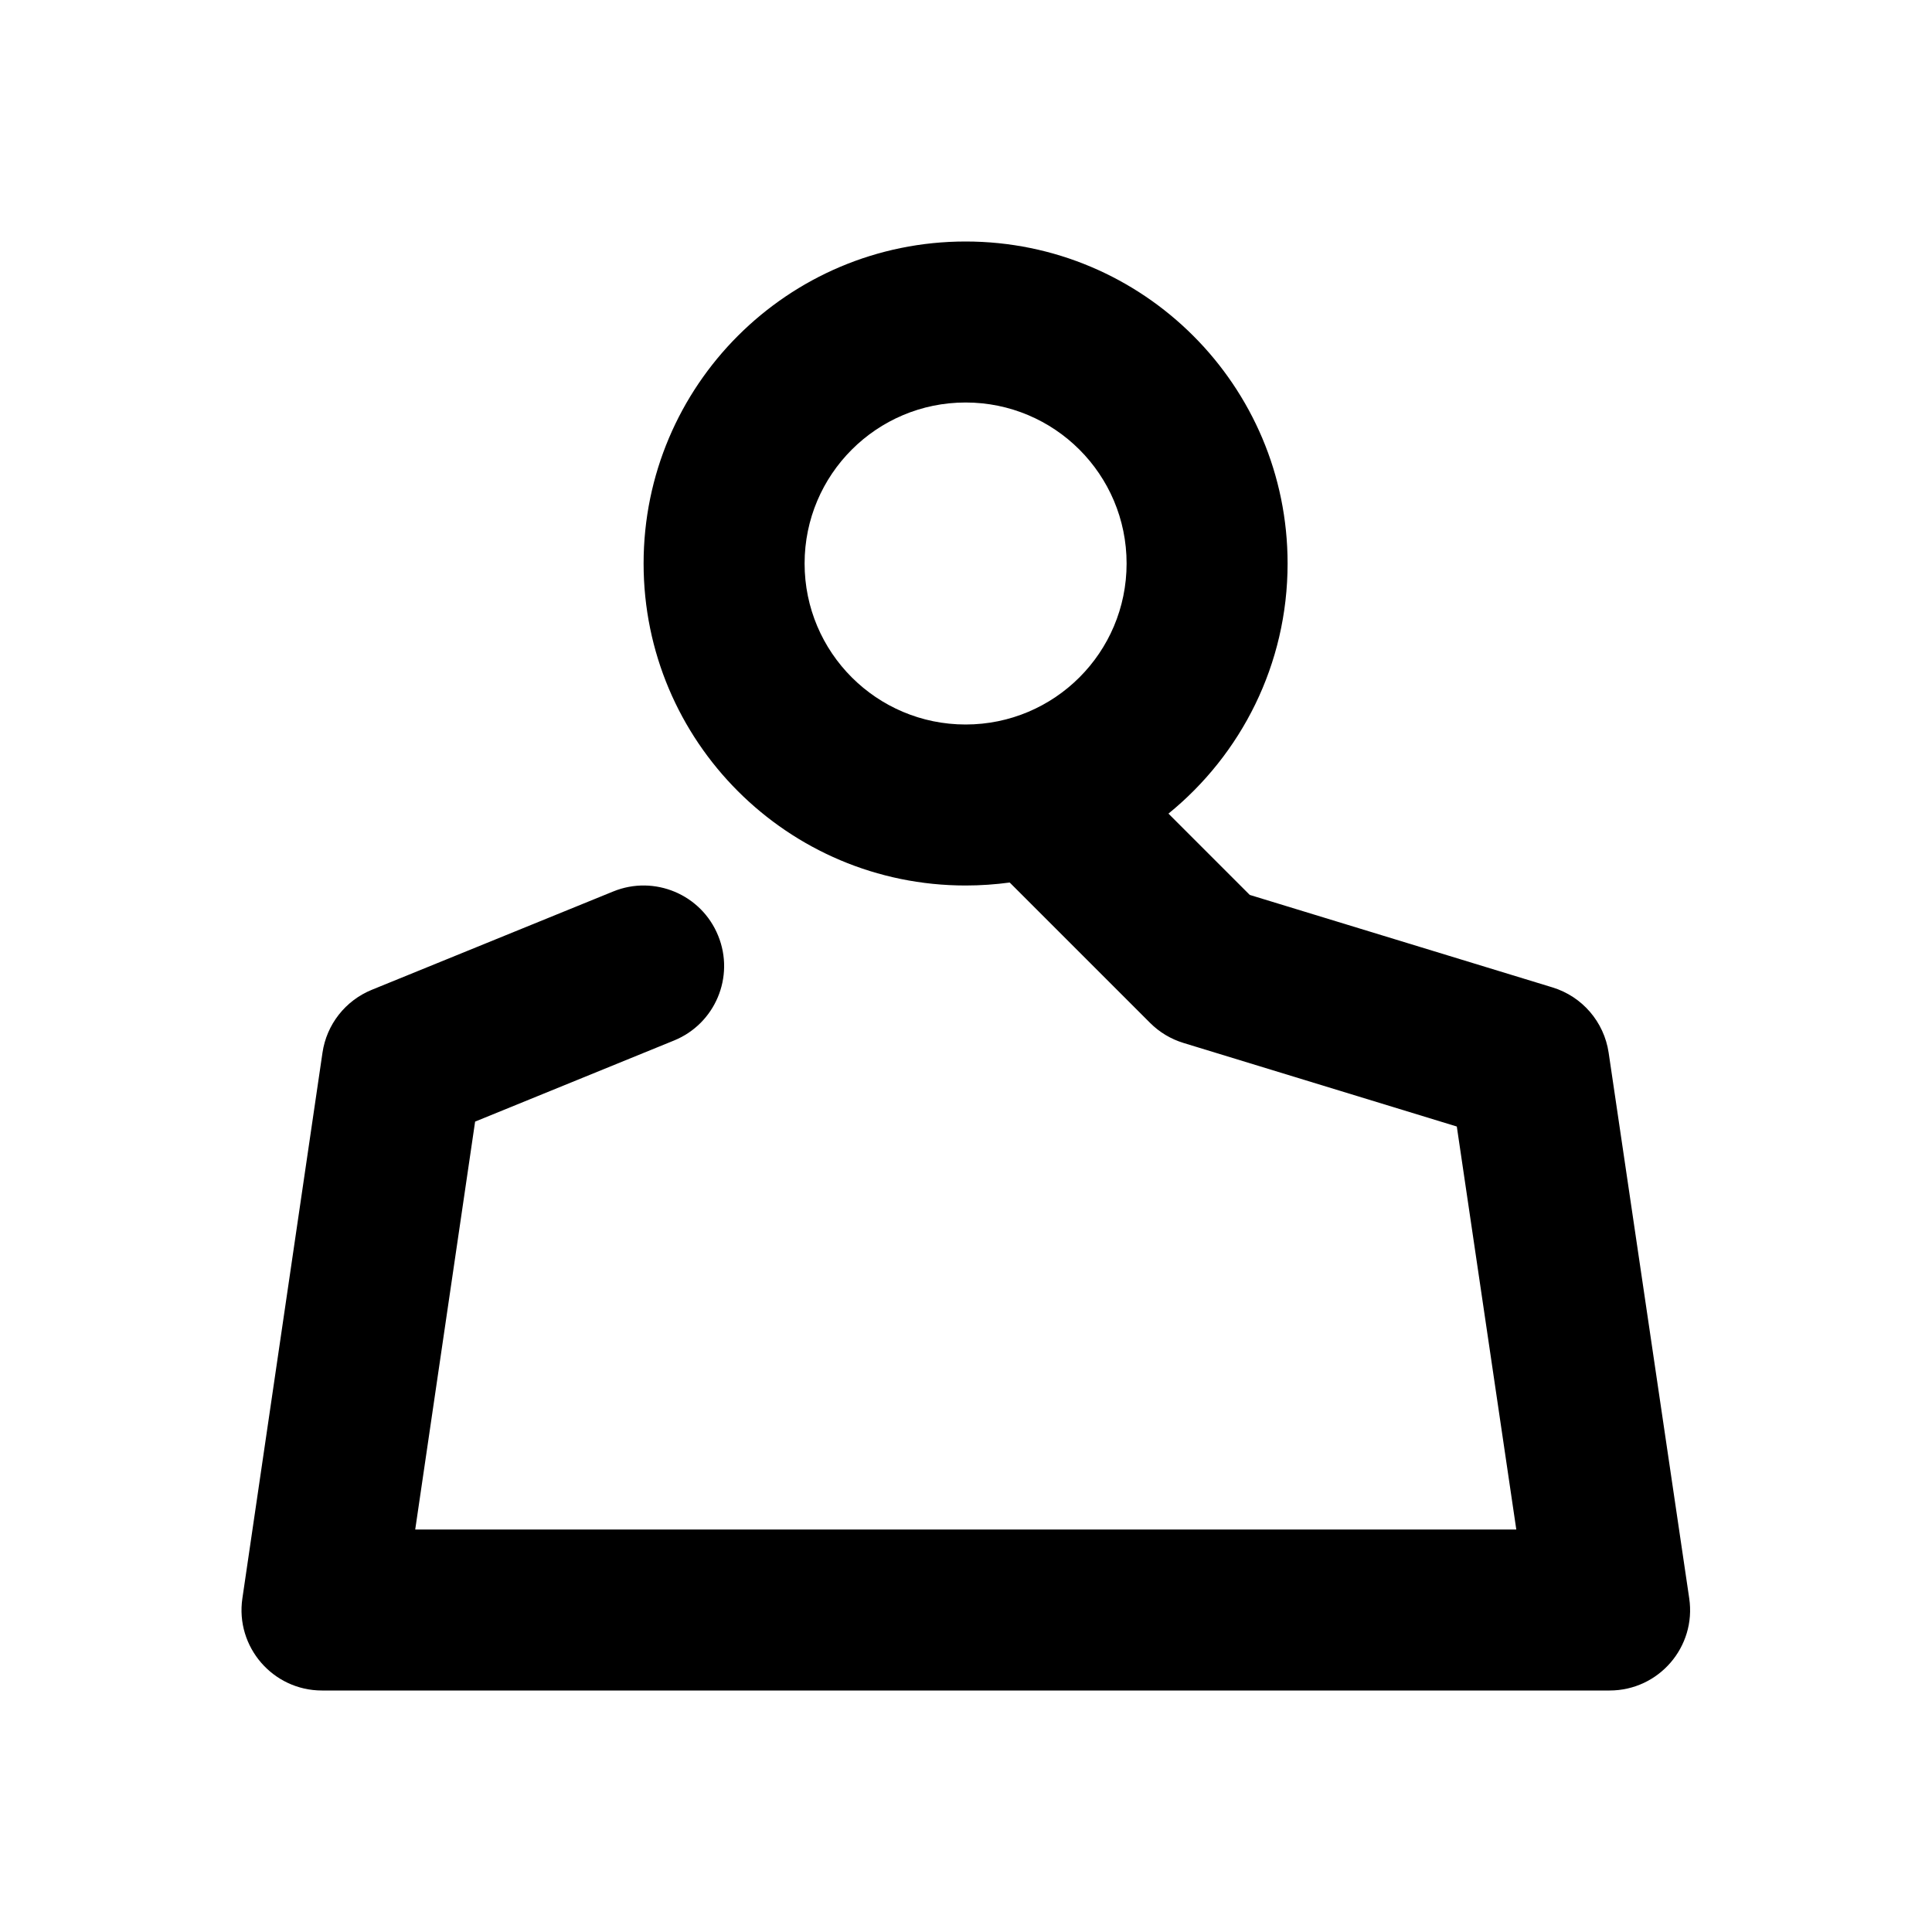 <?xml version="1.0" encoding="UTF-8"?>
<svg width="24px" height="24px" viewBox="0 0 24 24" version="1.1" xmlns="http://www.w3.org/2000/svg" xmlns:xlink="http://www.w3.org/1999/xlink">
    <!-- Generator: Sketch 49.3 (51167) - http://www.bohemiancoding.com/sketch -->
    <title>user-icon</title>
    <desc>Created with Sketch.</desc>
    <defs></defs>
    <g id="user-icon" stroke="none" stroke-width="1" fill="none" fill-rule="evenodd">
        <path d="M14.515,10.107 L15.525,11.117 L19.286,12.266 C19.655,12.379 19.926,12.694 19.983,13.076 L20.984,19.854 C21.074,20.458 20.606,21 19.995,21 L4,21 C3.39,21 2.922,20.458 3.011,19.855 L4.006,13.077 C4.057,12.727 4.29,12.43 4.618,12.296 L7.618,11.074 C8.129,10.866 8.713,11.111 8.921,11.623 C9.13,12.134 8.884,12.718 8.372,12.926 L5.902,13.933 L5.158,19 L18.836,19 L18.097,13.994 L14.702,12.956 C14.545,12.908 14.403,12.823 14.287,12.707 L12.543,10.963 C12.364,10.987 12.181,11 11.995,11 C9.786,11 7.995,9.209 7.995,7 C7.995,4.791 9.786,3 11.995,3 C14.204,3 15.995,4.791 15.995,7 C15.995,8.254 15.418,9.373 14.515,10.107 Z M11.995,9 C13.1,9 13.995,8.105 13.995,7 C13.995,5.895 13.1,5 11.995,5 C10.891,5 9.995,5.895 9.995,7 C9.995,8.105 10.891,9 11.995,9 Z" id="icon" fill="#000000" fill-rule="nonzero"></path>
    </g>
</svg>